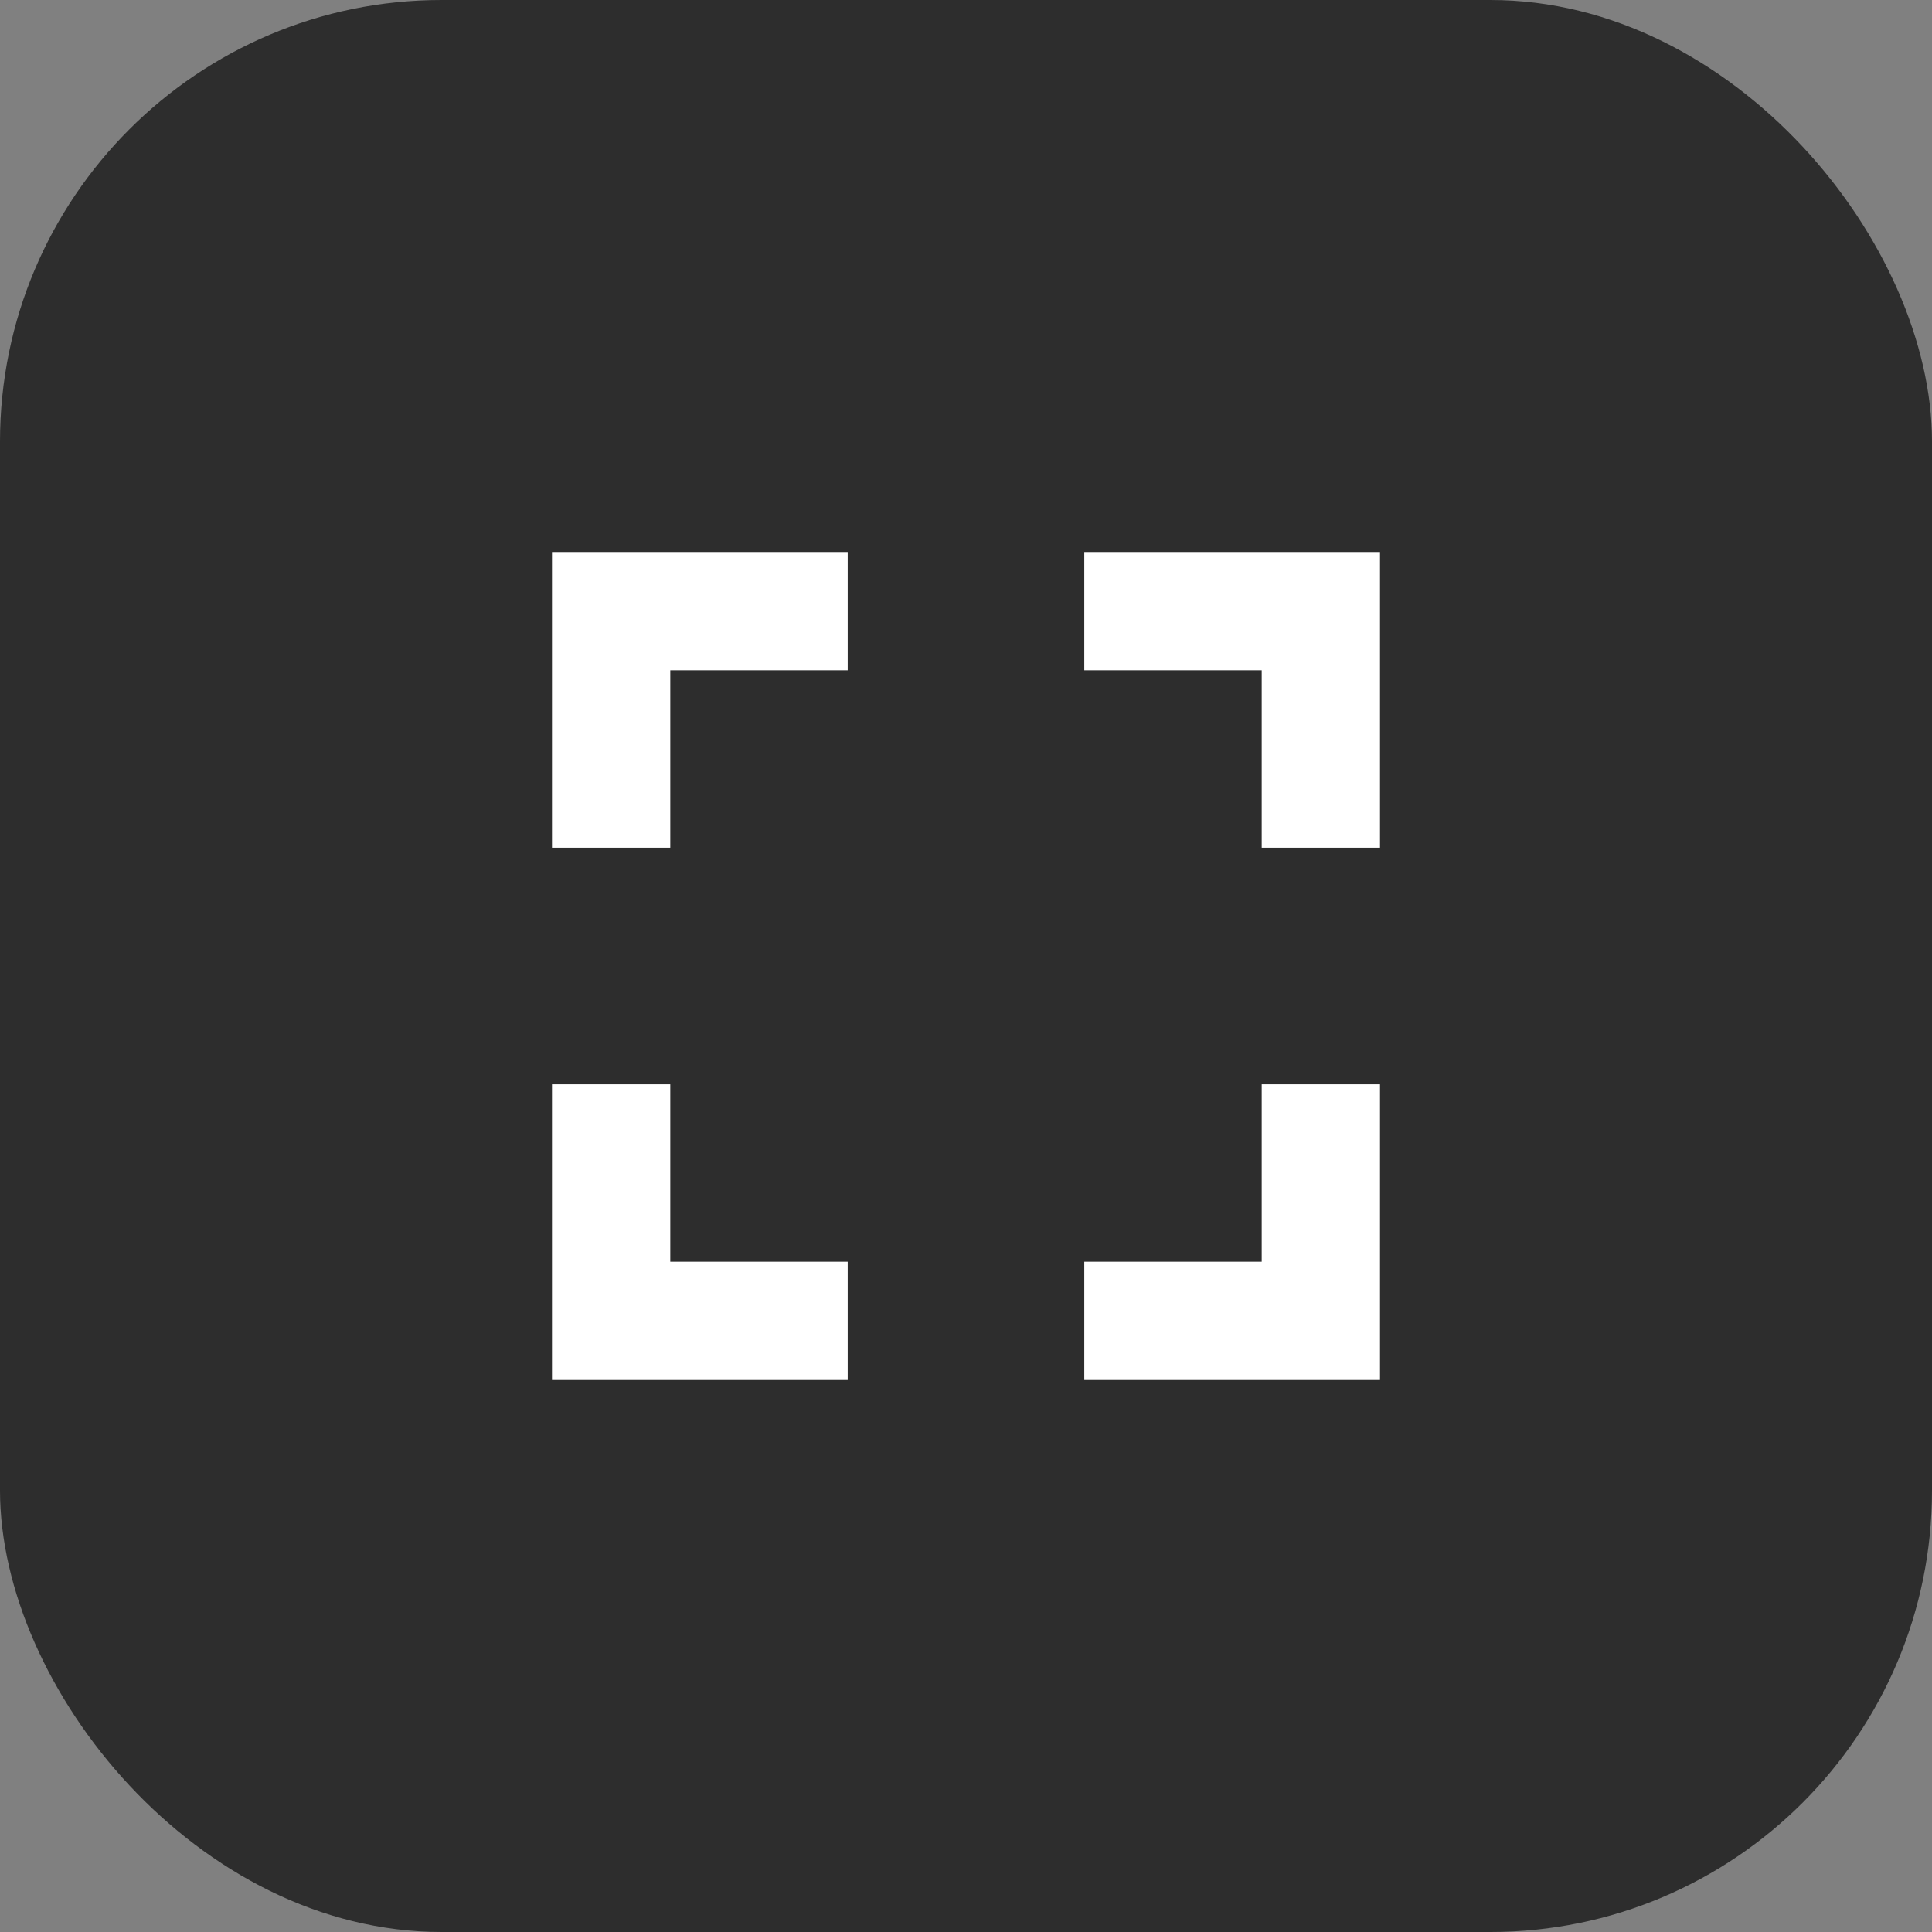 <svg width="35" height="35" viewBox="0 0 35 35" fill="none" xmlns="http://www.w3.org/2000/svg">
<rect x="0" y="0" width="35" height="35" fill="#808080" stroke="none"/>
<rect width="35" height="35" rx="8" fill="#121212" fill-opacity="0.75"/>
<path d="M12.143 19.643H10V25H15.357V22.857H12.143V19.643ZM10 15.357H12.143V12.143H15.357V10H10V15.357ZM22.857 22.857H19.643V25H25V19.643H22.857V22.857ZM19.643 10V12.143H22.857V15.357H25V10H19.643Z" fill="white"/>
</svg>
